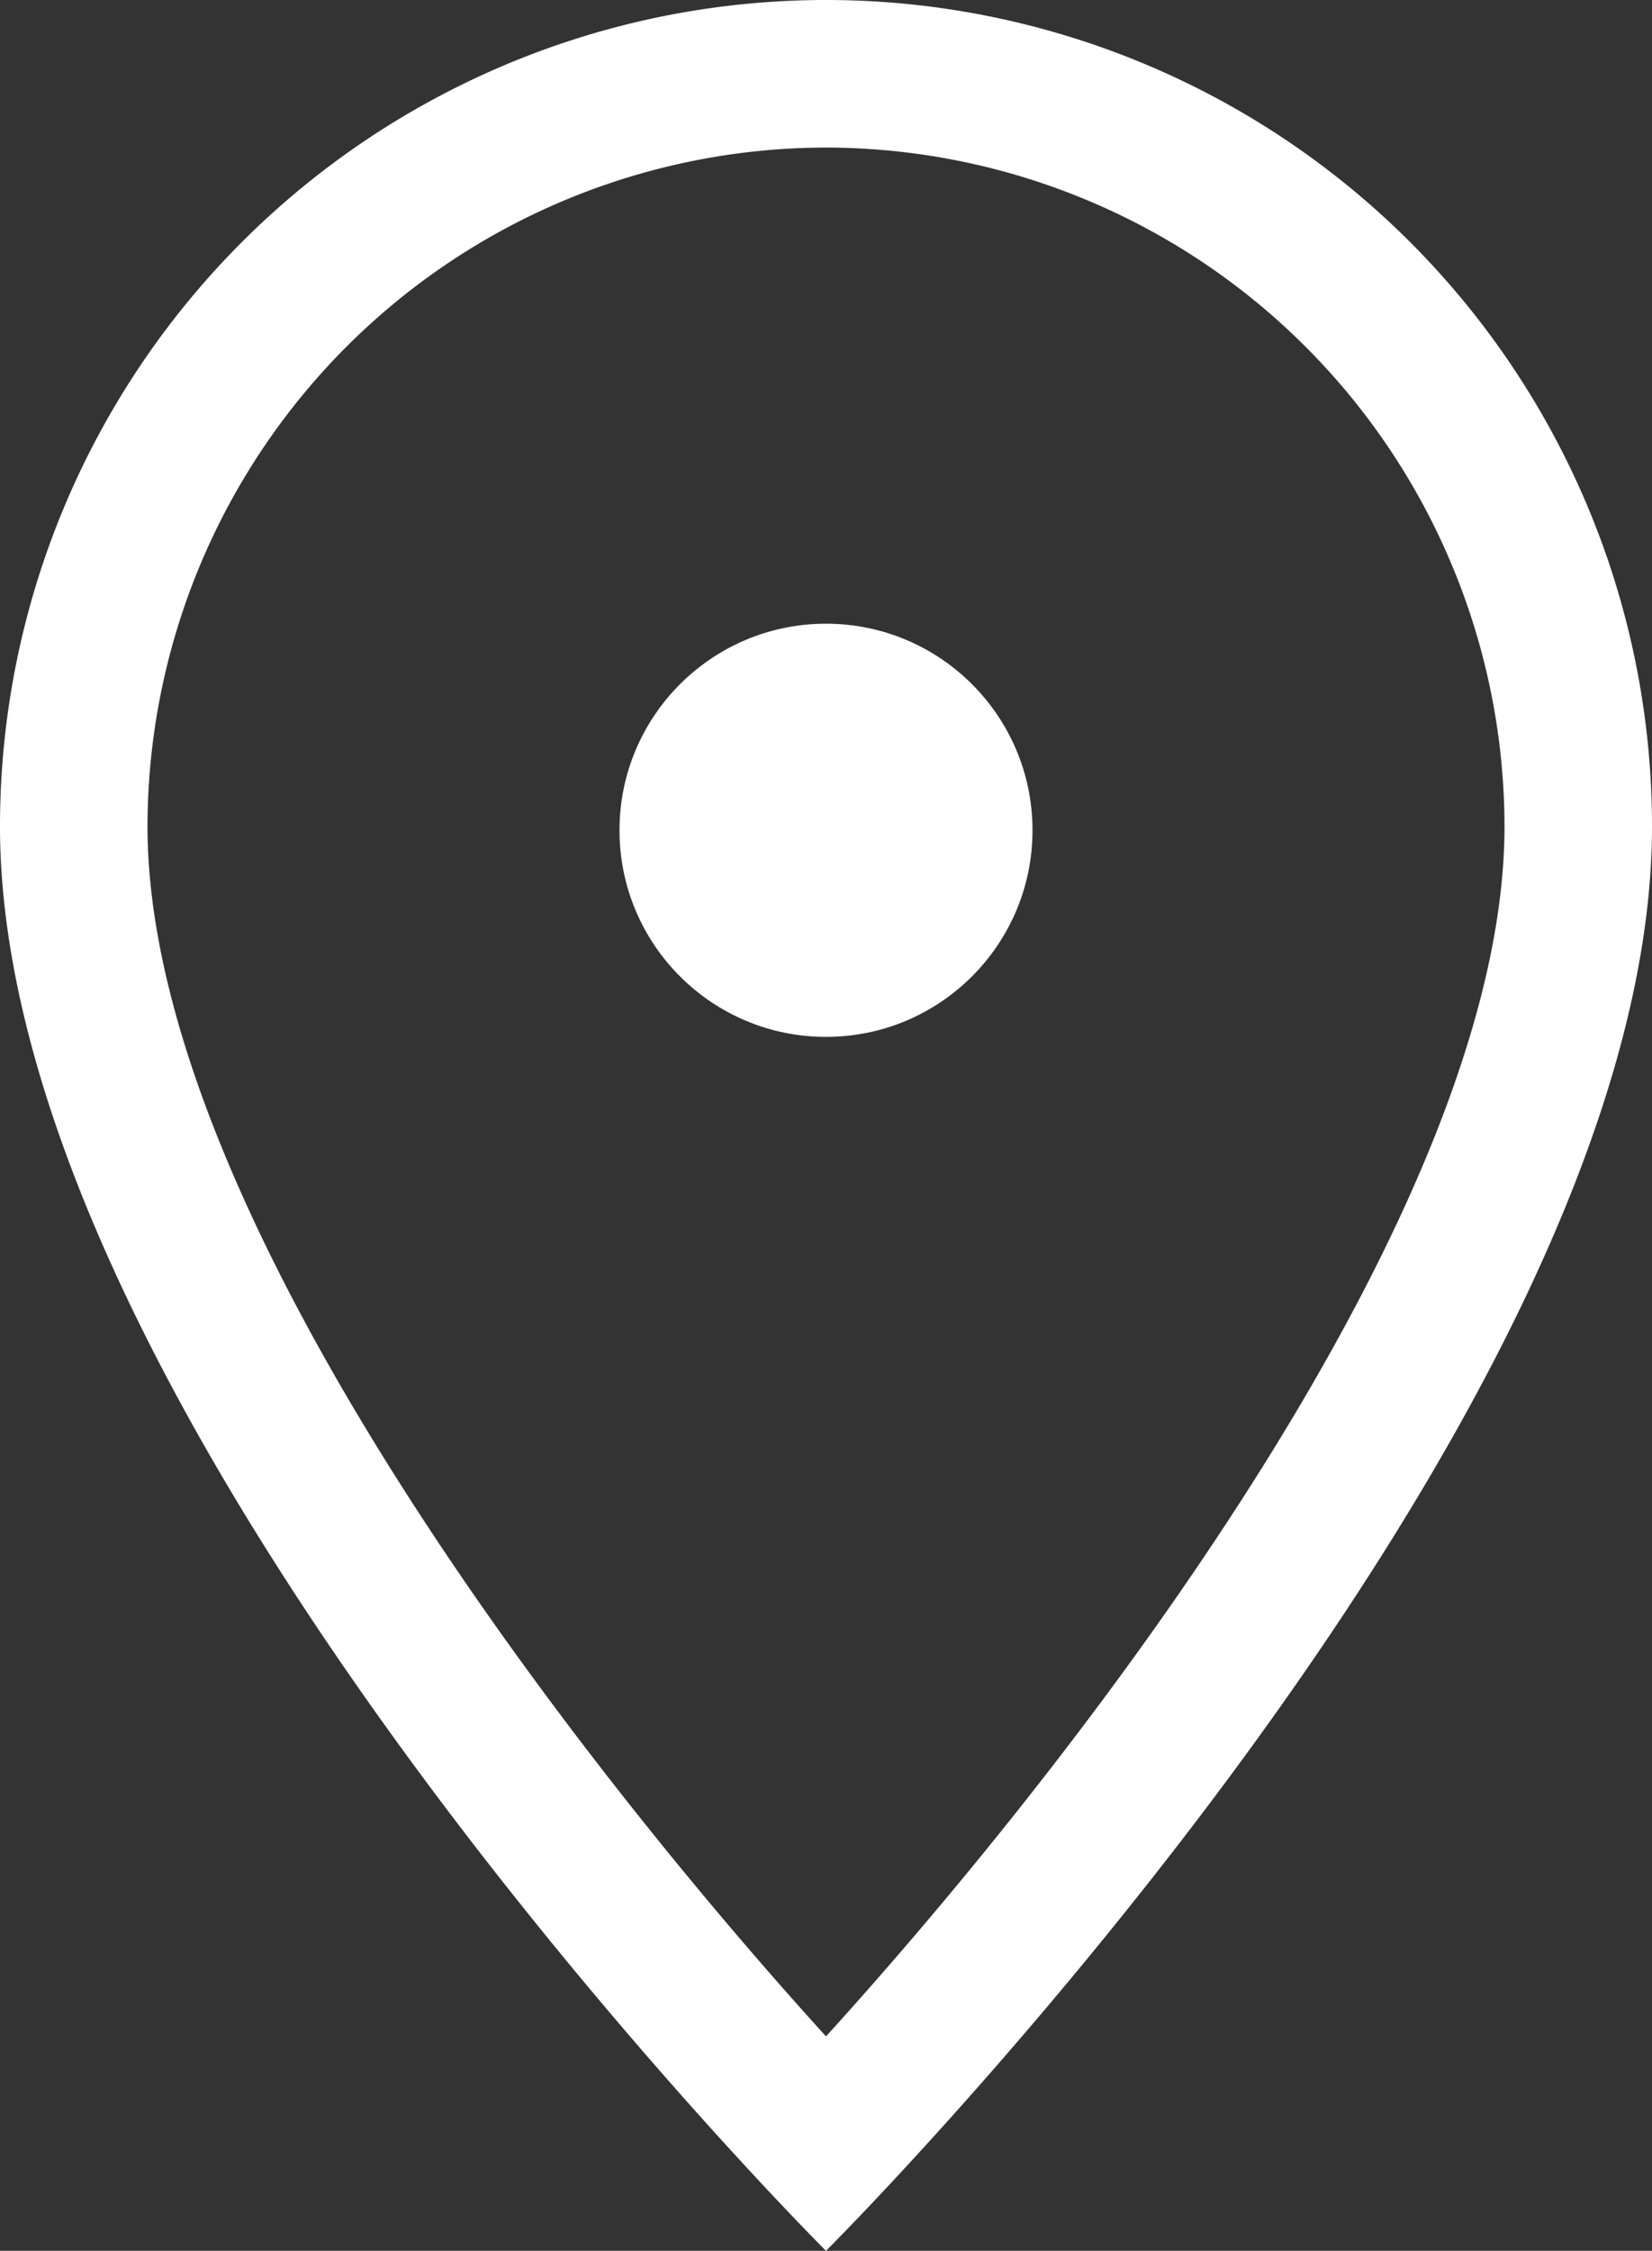 <svg id="レイヤー_1" data-name="レイヤー 1" xmlns="http://www.w3.org/2000/svg" viewBox="0 0 16.8 22.88"><rect x="0" y="0" width="16.8" height="22.88" fill="#333333" stroke="none"/><defs><style>.cls-1{fill:#fff}</style></defs><path class="cls-1" d="M8.4 1.5a6.91 6.91 0 016.9 6.9c0 3.89-4.31 9.45-6.9 12.3-2.59-2.85-6.9-8.41-6.9-12.3a6.91 6.91 0 016.9-6.9m0-1.5A8.4 8.4 0 000 8.4c0 6.11 8.4 14.48 8.4 14.48s8.4-8.37 8.4-14.48A8.4 8.4 0 008.4 0z"/><circle class="cls-1" cx="8.4" cy="8.44" r="2.1"/></svg>